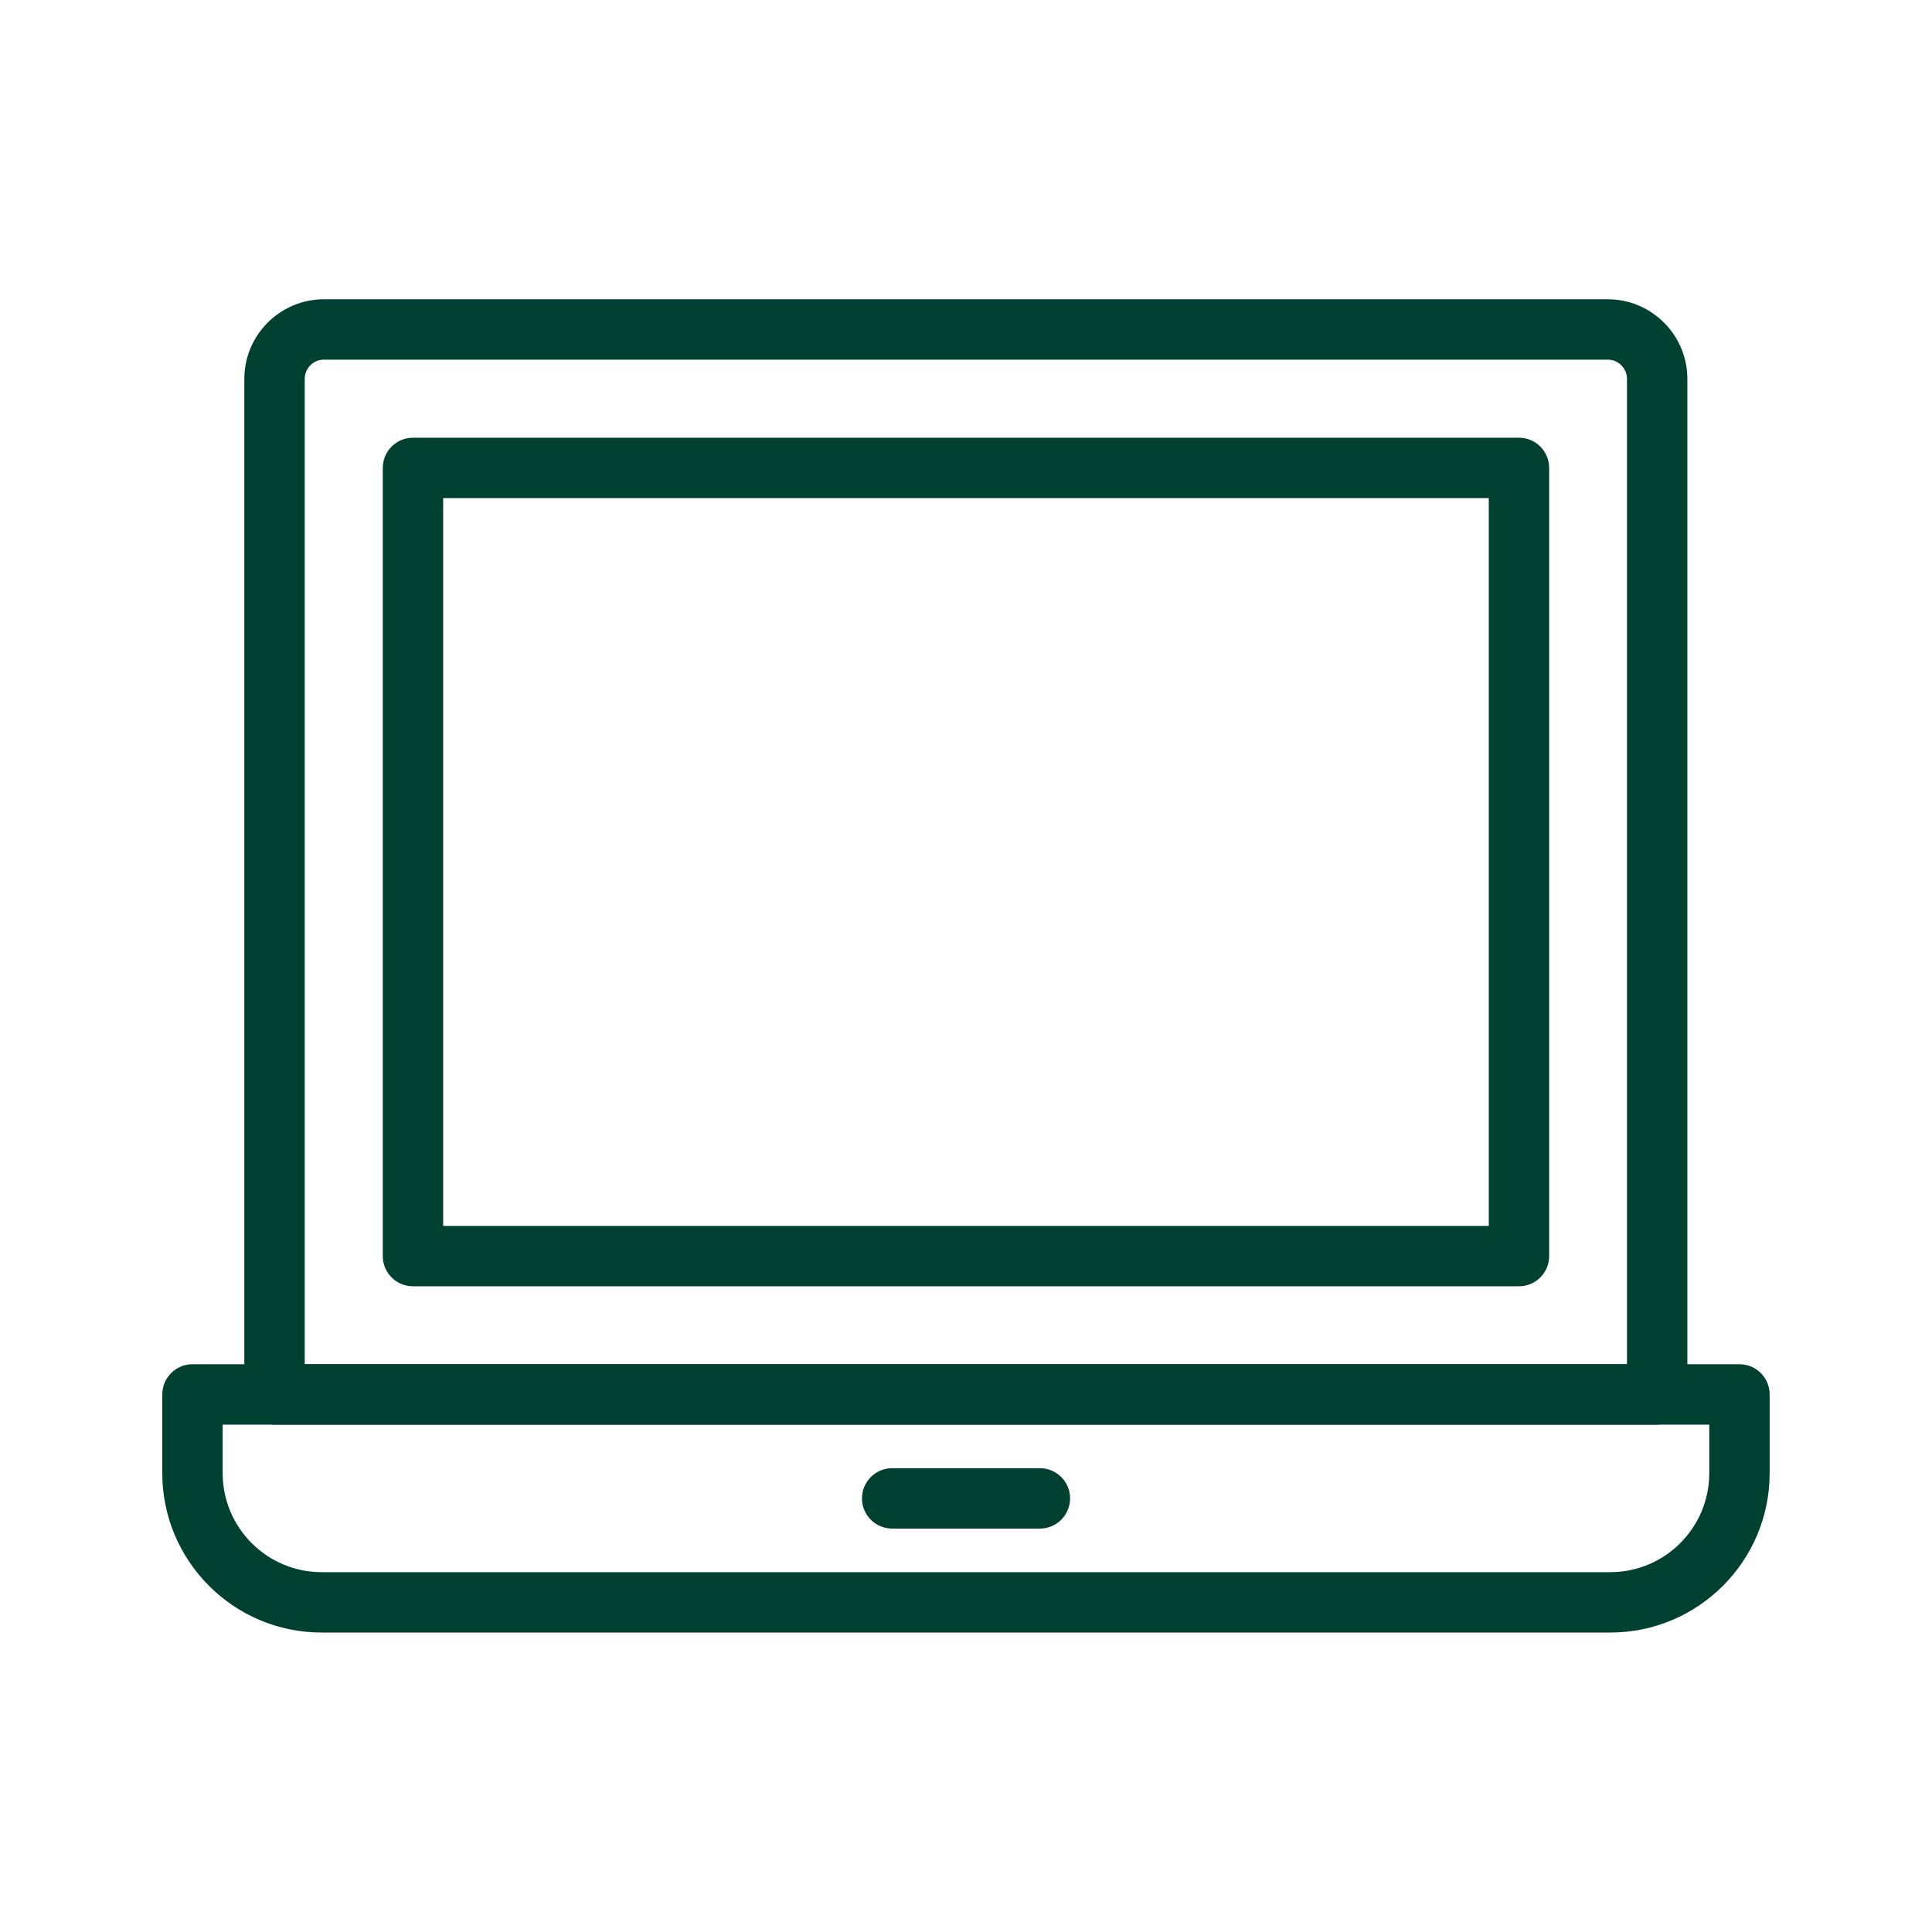 <?xml version="1.0" encoding="UTF-8"?> <svg xmlns="http://www.w3.org/2000/svg" width="32" height="32" viewBox="0 0 32 32" fill="none"><path d="M26.672 27.04H5.327C3.871 27.04 2.688 25.856 2.688 24.4V23.096C2.688 22.82 2.912 22.596 3.188 22.596H28.811C29.087 22.596 29.311 22.82 29.311 23.096V24.4C29.311 25.856 28.128 27.04 26.672 27.04ZM3.688 23.596V24.4C3.688 25.304 4.423 26.04 5.327 26.04H26.672C27.576 26.04 28.311 25.304 28.311 24.4V23.596H3.688Z" fill="#004031"></path><path d="M27.448 23.596H4.547C4.271 23.596 4.047 23.372 4.047 23.096V6.276C4.047 5.549 4.638 4.957 5.364 4.957H26.63C27.356 4.957 27.948 5.549 27.948 6.276V23.096C27.948 23.372 27.724 23.596 27.448 23.596ZM5.047 22.596H26.948V6.276C26.948 6.1 26.805 5.957 26.63 5.957H5.364C5.19 5.957 5.047 6.1 5.047 6.276V22.596Z" fill="#004031"></path><path d="M25.159 21.305H6.84C6.564 21.305 6.34 21.081 6.34 20.805V7.75C6.34 7.474 6.564 7.25 6.84 7.25H25.159C25.434 7.25 25.659 7.474 25.659 7.75V20.805C25.659 21.081 25.434 21.305 25.159 21.305ZM7.34 20.305H24.659V8.25H7.34V20.305Z" fill="#004031"></path><path d="M17.224 25.318H14.777C14.501 25.318 14.277 25.094 14.277 24.818C14.277 24.542 14.501 24.318 14.777 24.318H17.224C17.5 24.318 17.724 24.542 17.724 24.818C17.724 25.094 17.5 25.318 17.224 25.318Z" fill="#004031"></path></svg> 